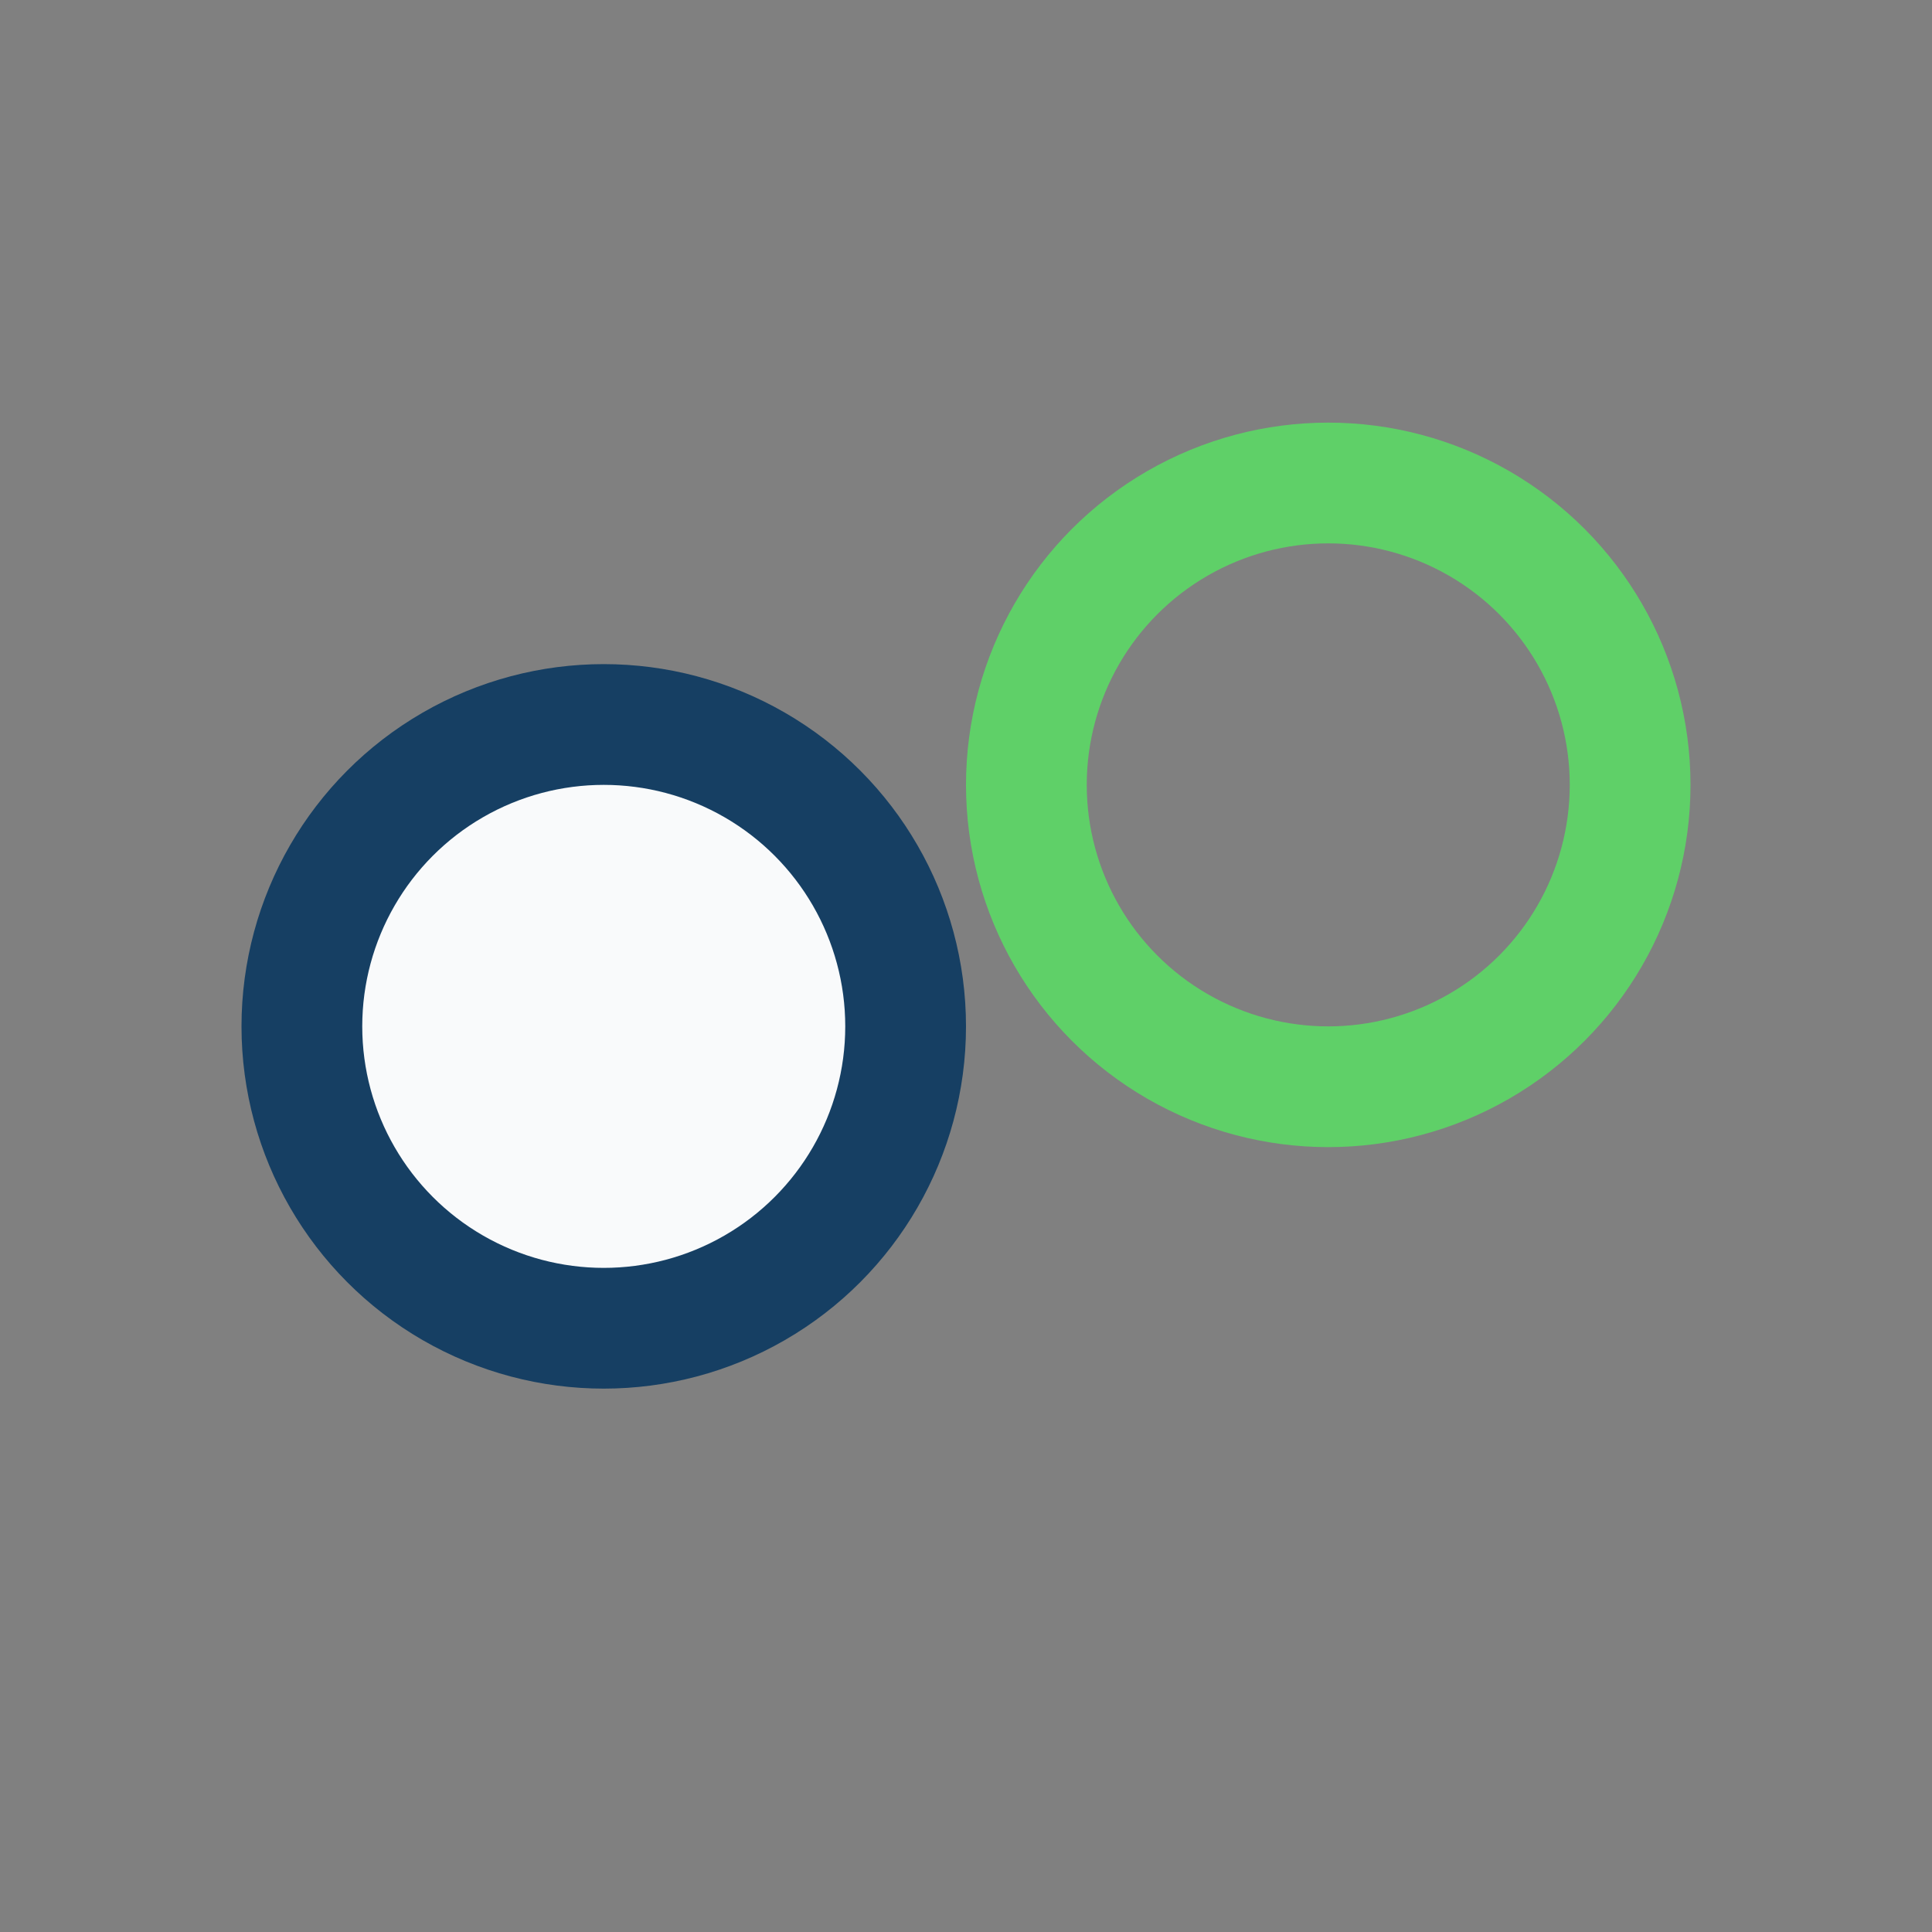 <?xml version="1.0" encoding="UTF-8"?>
<svg xmlns="http://www.w3.org/2000/svg" width="32" height="32" viewBox="0 0 32 32"><rect x="0" y="0" width="32" height="32" fill="#808080" stroke="none"/><circle cx="10" cy="17" r="5" fill="#F9FAFB" stroke="#163F63" stroke-width="2"/><circle cx="22" cy="13" r="5" fill="none" stroke="#5FD068" stroke-width="2"/></svg>
